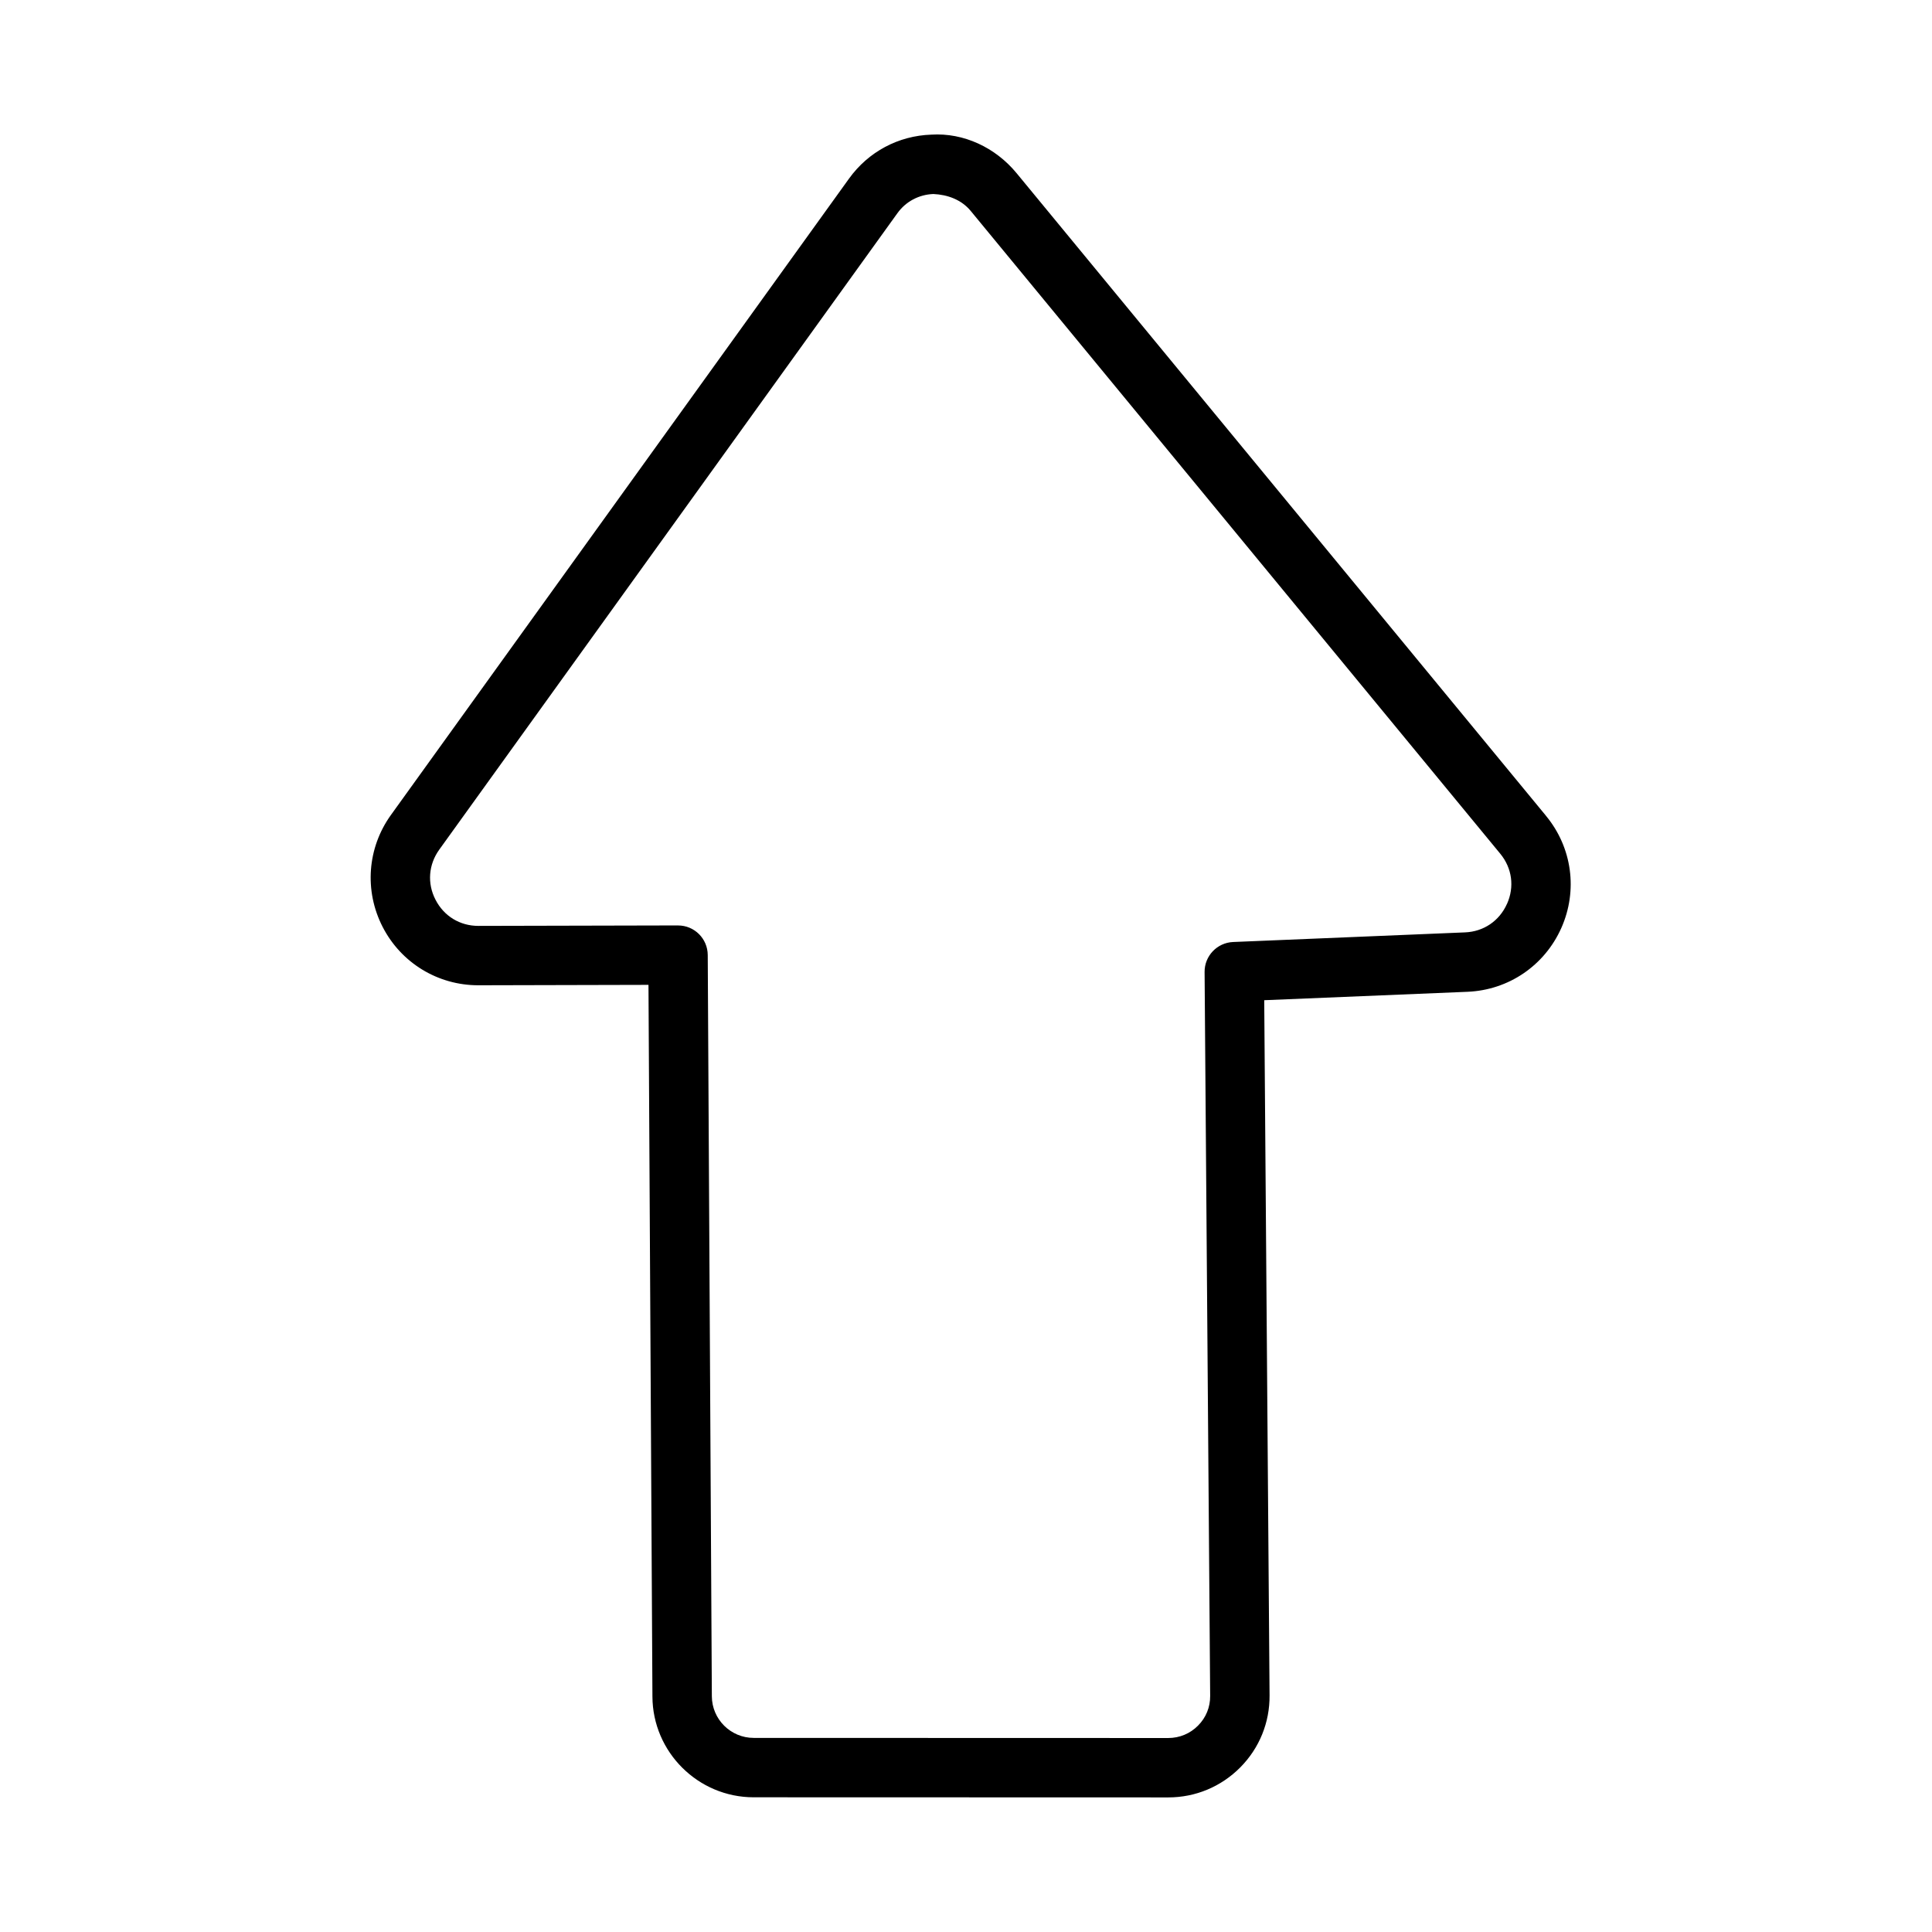 <?xml version="1.0" encoding="UTF-8"?>
<!-- Uploaded to: SVG Repo, www.svgrepo.com, Generator: SVG Repo Mixer Tools -->
<svg fill="#000000" width="800px" height="800px" version="1.1" viewBox="144 144 512 512" xmlns="http://www.w3.org/2000/svg">
 <path d="m553.71 360.2-140.33-170.34c-5.598-6.781-14.008-10.715-22.555-10.18-8.75 0.293-16.699 4.535-21.816 11.641l-121.39 168.63c-6.289 8.734-7.133 20.109-2.215 29.688 4.906 9.547 14.621 15.469 25.352 15.469h0.078l45.02-0.109 1.047 188.61c0.062 14.715 12.102 26.691 26.828 26.691l109.87 0.031c7.227 0 13.992-2.828 19.082-7.949 5.074-5.121 7.824-11.898 7.766-19.098l-1.414-184.22 53.875-2.231c10.887-0.461 20.402-6.934 24.848-16.883 4.43-9.934 2.891-21.34-4.043-29.734l-0.008-0.012zm-10.348 23.34c-2.016 4.519-6.18 7.348-11.117 7.551l-61.465 2.551c-4.242 0.184-7.578 3.691-7.551 7.934l1.477 191.84c0.031 2.984-1.105 5.781-3.215 7.887-2.09 2.121-4.906 3.289-7.887 3.289l-109.87-0.031c-6.09 0-11.055-4.934-11.086-11.023l-1.09-196.46c-0.031-4.336-3.535-7.824-7.871-7.824l-0.016-0.004-52.859 0.121h-0.047c-4.875 0-9.117-2.582-11.348-6.934-2.246-4.336-1.859-9.316 1-13.285l121.39-168.63c2.231-3.121 5.719-4.965 9.547-5.106 3.781 0.168 7.441 1.508 9.887 4.473l140.33 170.34c3.152 3.816 3.828 8.797 1.797 13.32z"/>
</svg>